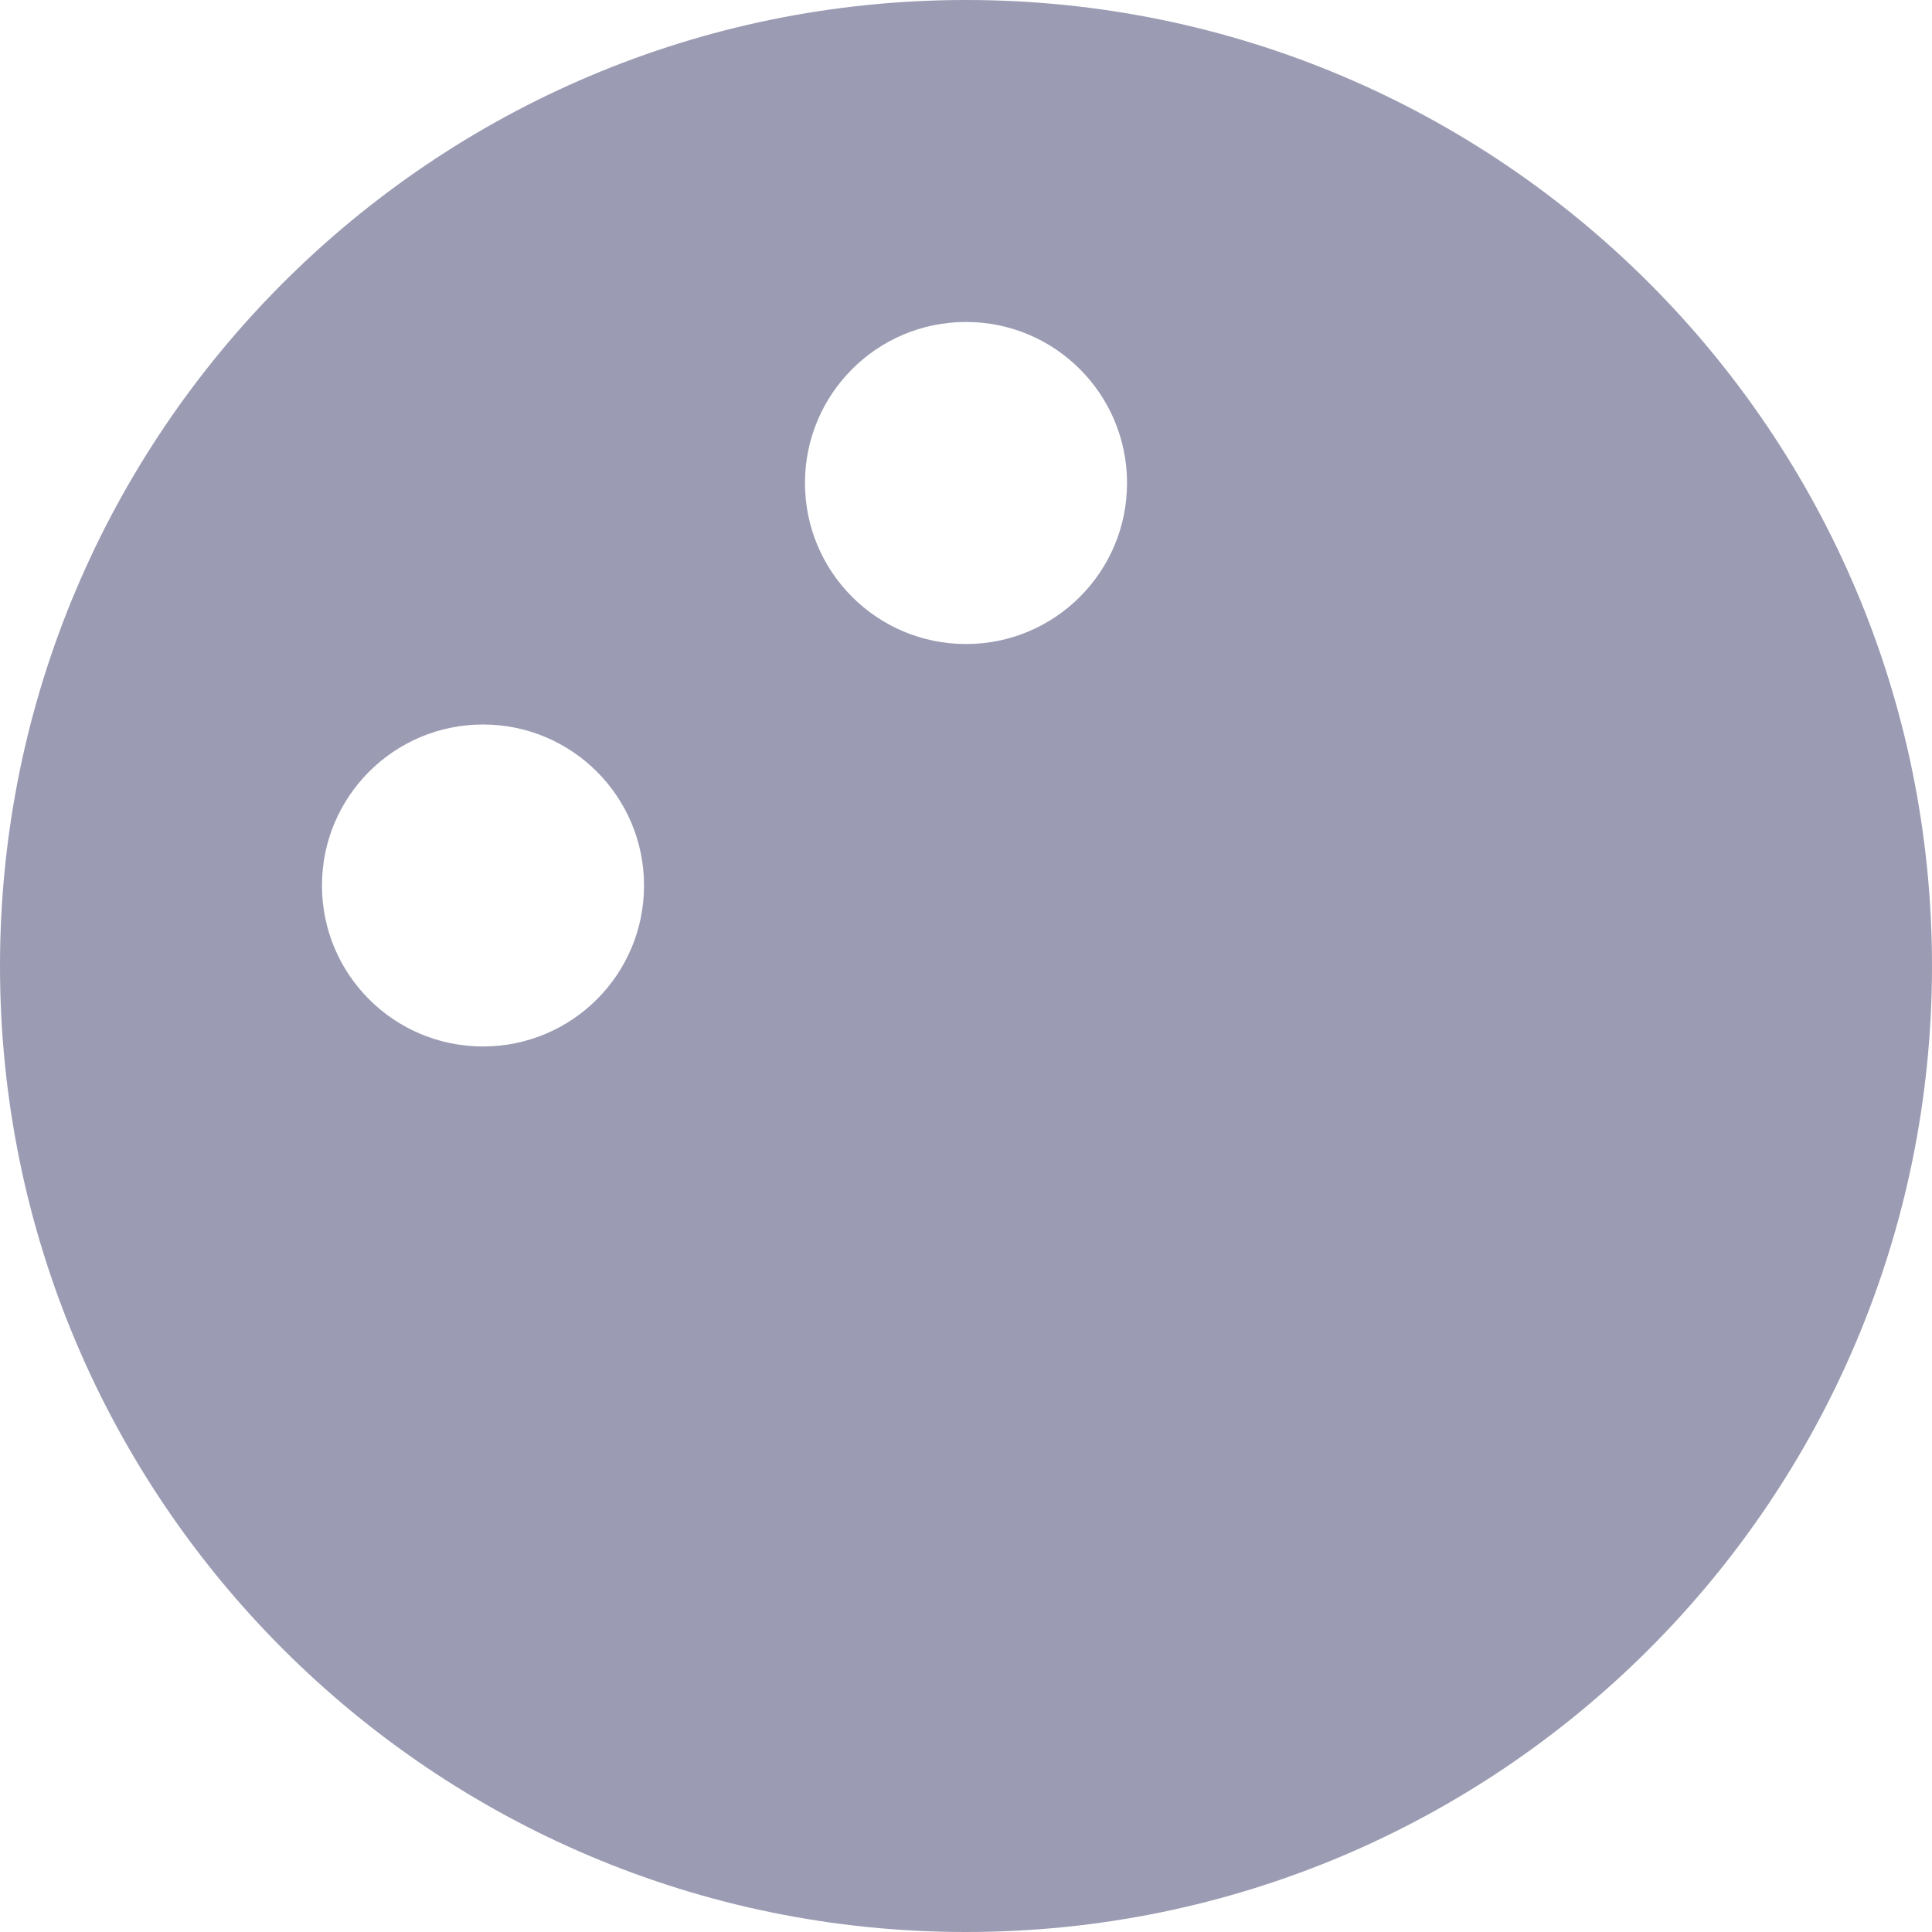 <svg viewBox="0 0 20 20" xmlns="http://www.w3.org/2000/svg" fill="#9b9bb3">
<path d="M10 0C4.478 0 0 4.478 0 10C0 15.523 4.478 20 10 20C15.523 20 20 15.523 20 10C20 4.478 15.523 0 10 0ZM10 6.667C9.079 6.667 8.333 5.921 8.333 5C8.333 4.079 9.079 3.333 10 3.333C10.921 3.333 11.667 4.079 11.667 5C11.667 5.921 10.921 6.667 10 6.667ZM5 10.833C4.079 10.833 3.333 10.088 3.333 9.167C3.333 8.246 4.079 7.5 5 7.5C5.921 7.5 6.667 8.246 6.667 9.167C6.667 10.088 5.921 10.833 5 10.833Z" />
</svg>
